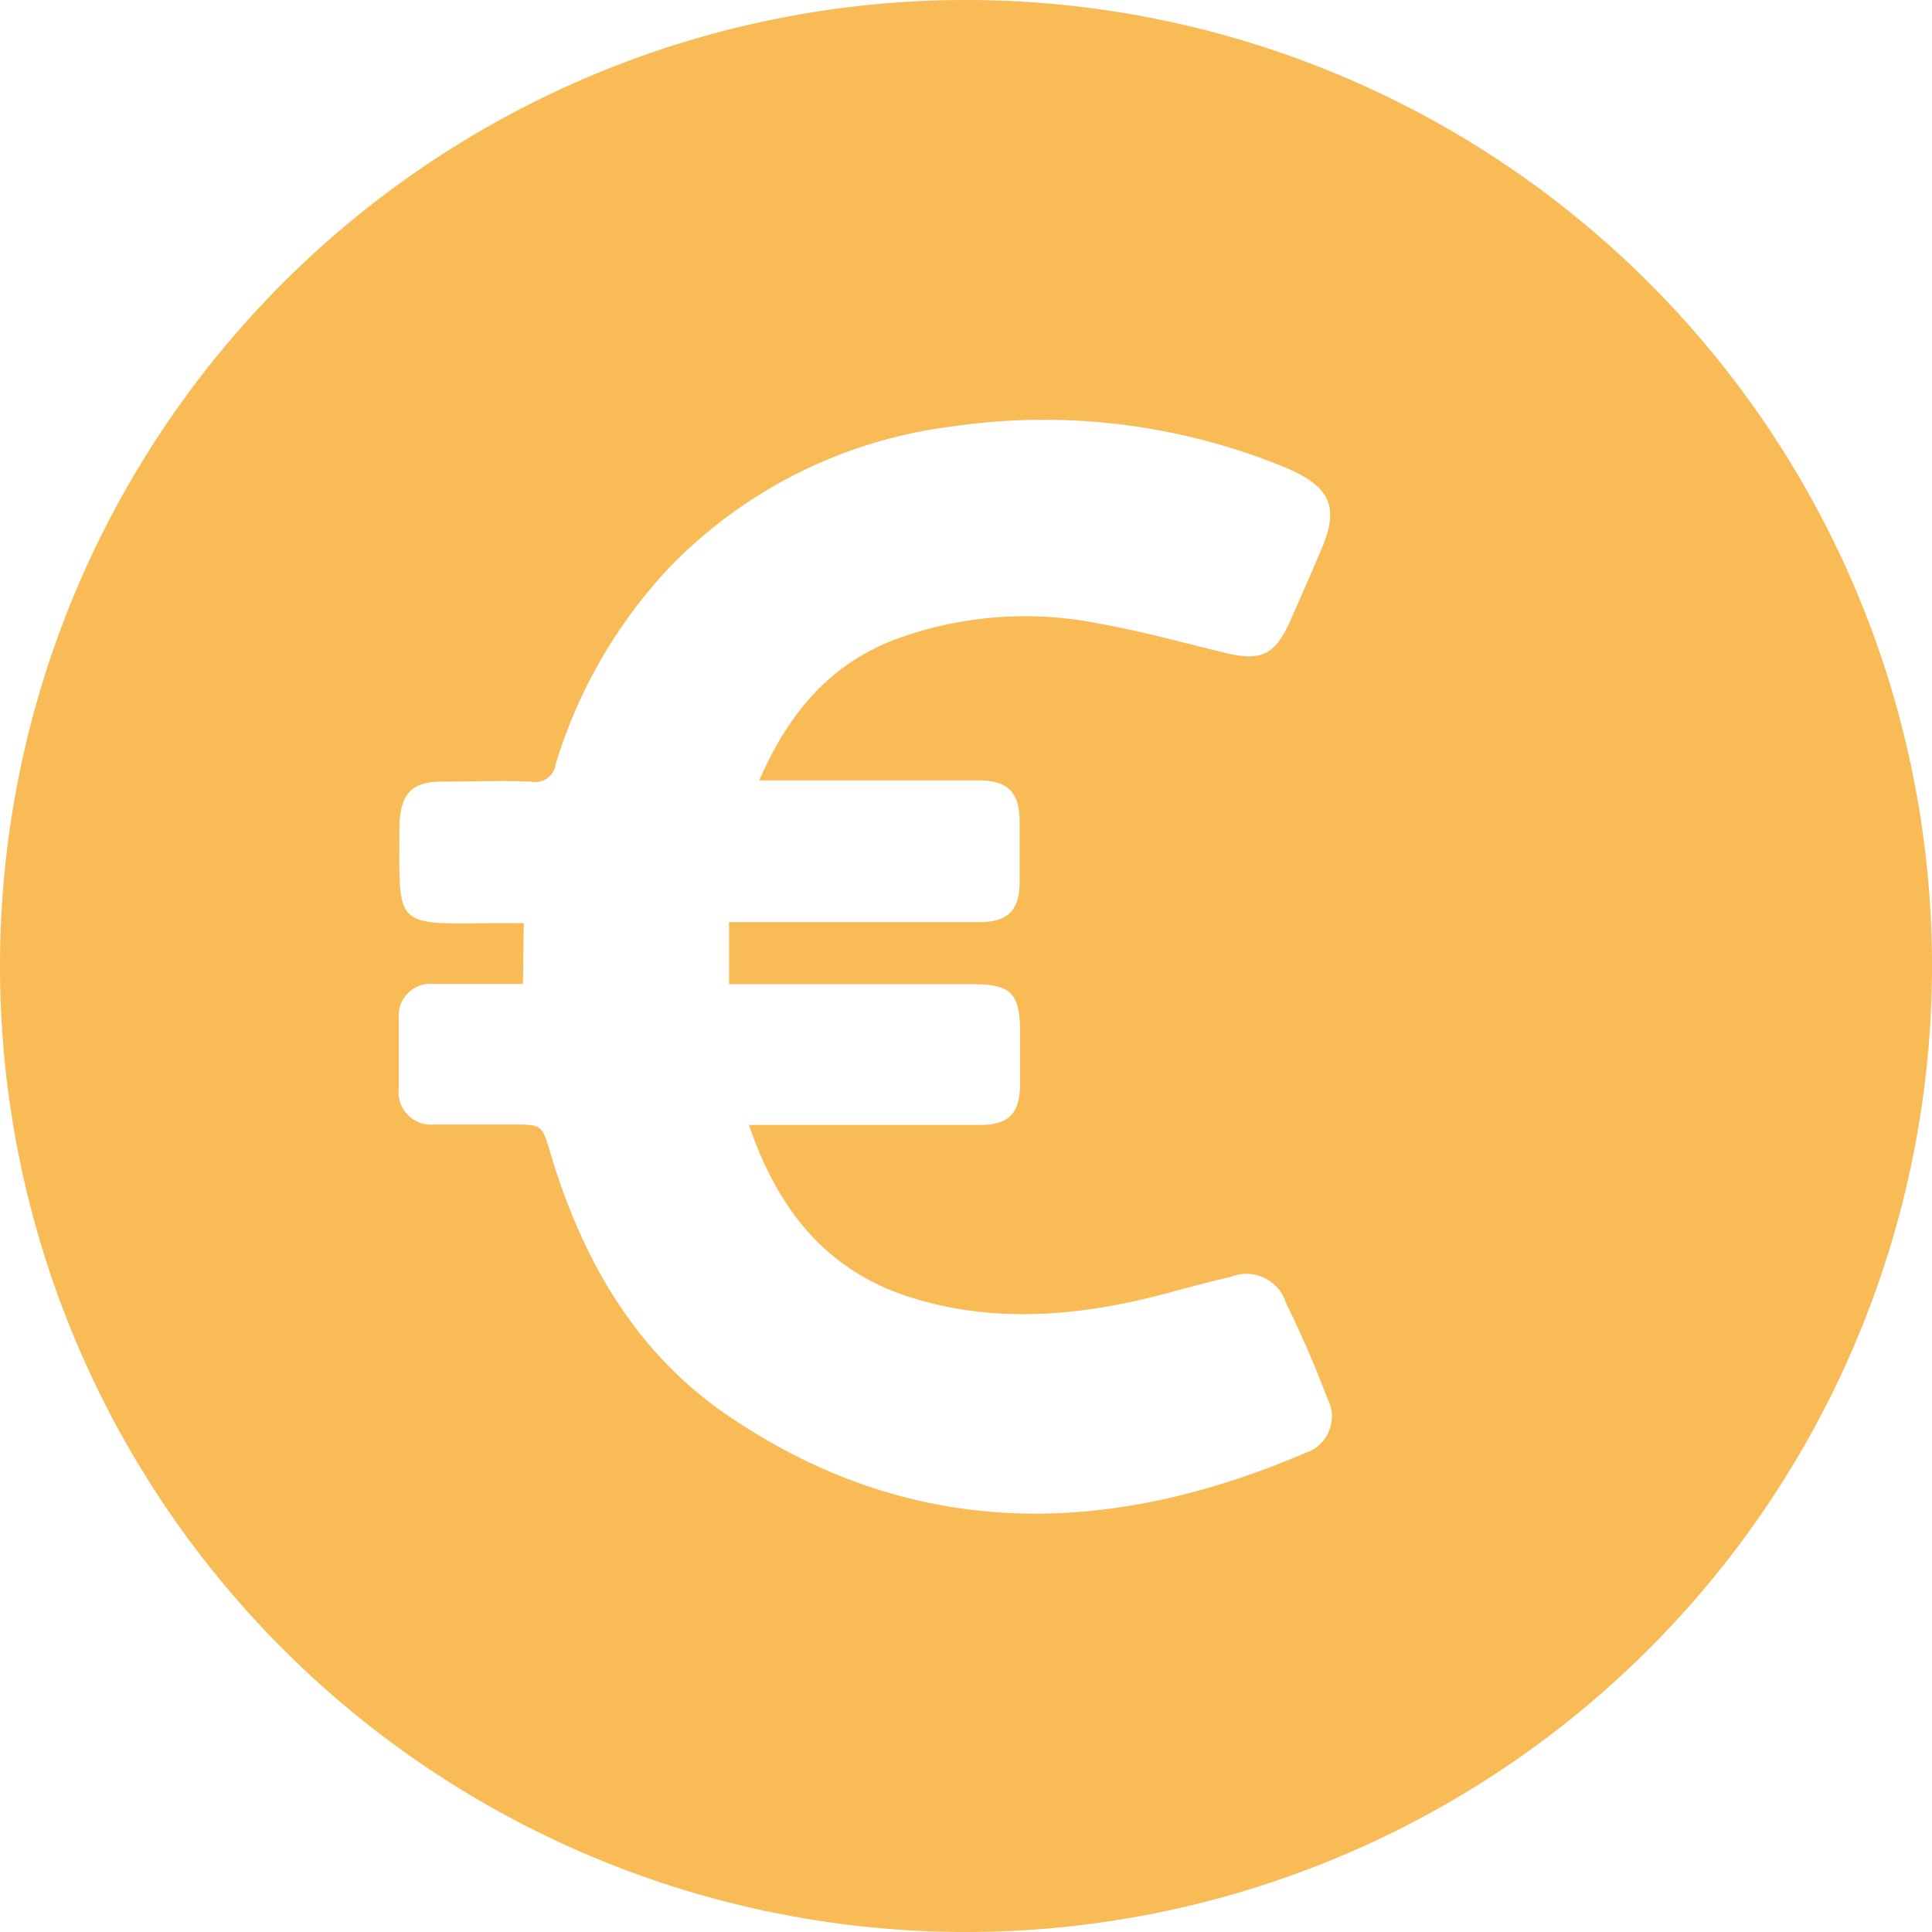 <svg xmlns="http://www.w3.org/2000/svg" viewBox="0 0 93.36 93.36"><defs><style>.cls-1{fill:#f8bb56;}</style></defs><g id="Capa_2" data-name="Capa 2"><g id="Capa_1-2" data-name="Capa 1"><path class="cls-1" d="M46.74,93.36A46.68,46.68,0,1,1,93.36,46.64,46.7,46.7,0,0,1,46.74,93.36ZM25.27,47.55c-1.49,0-2.88,0-4.27,0a1.54,1.54,0,0,0-1.73,1.67c0,1.12,0,2.25,0,3.37A1.57,1.57,0,0,0,21,54.34c1.25,0,2.49,0,3.74,0,1.45,0,1.45,0,1.86,1.39,1.52,5.08,4.06,9.57,8.48,12.61,8.91,6.11,18.36,6,28,1.87a1.85,1.85,0,0,0,1.06-2.64c-.59-1.56-1.25-3.09-2-4.61a2,2,0,0,0-2.66-1.26c-1,.23-2,.5-3,.77-4.11,1.1-8.23,1.53-12.39.25s-6.51-4.29-7.9-8.36H47.39c1.33,0,1.88-.55,1.9-1.88,0-.88,0-1.76,0-2.64,0-1.83-.45-2.28-2.24-2.28H35.23v-3h2.71c3.13,0,6.26,0,9.39,0,1.35,0,1.92-.56,1.94-1.85,0-1,0-2,0-3,0-1.42-.56-2-2-2H36.69c1.37-3.15,3.3-5.52,6.44-6.76a18.07,18.07,0,0,1,10-.81c2.06.36,4.08.93,6.12,1.42,1.7.4,2.37.08,3.09-1.54.53-1.19,1.05-2.38,1.56-3.59.78-1.87.39-2.84-1.48-3.7-.27-.13-.56-.24-.84-.35A30.63,30.63,0,0,0,46,20.61a22.91,22.91,0,0,0-13.67,6.83,24.07,24.07,0,0,0-5.47,9.46,1,1,0,0,1-1.2.87c-1.43-.06-2.86,0-4.29,0s-2,.53-2.07,2.09v.46c0,4.34-.26,4.36,4.26,4.29.57,0,1.13,0,1.75,0Z"/></g></g></svg>